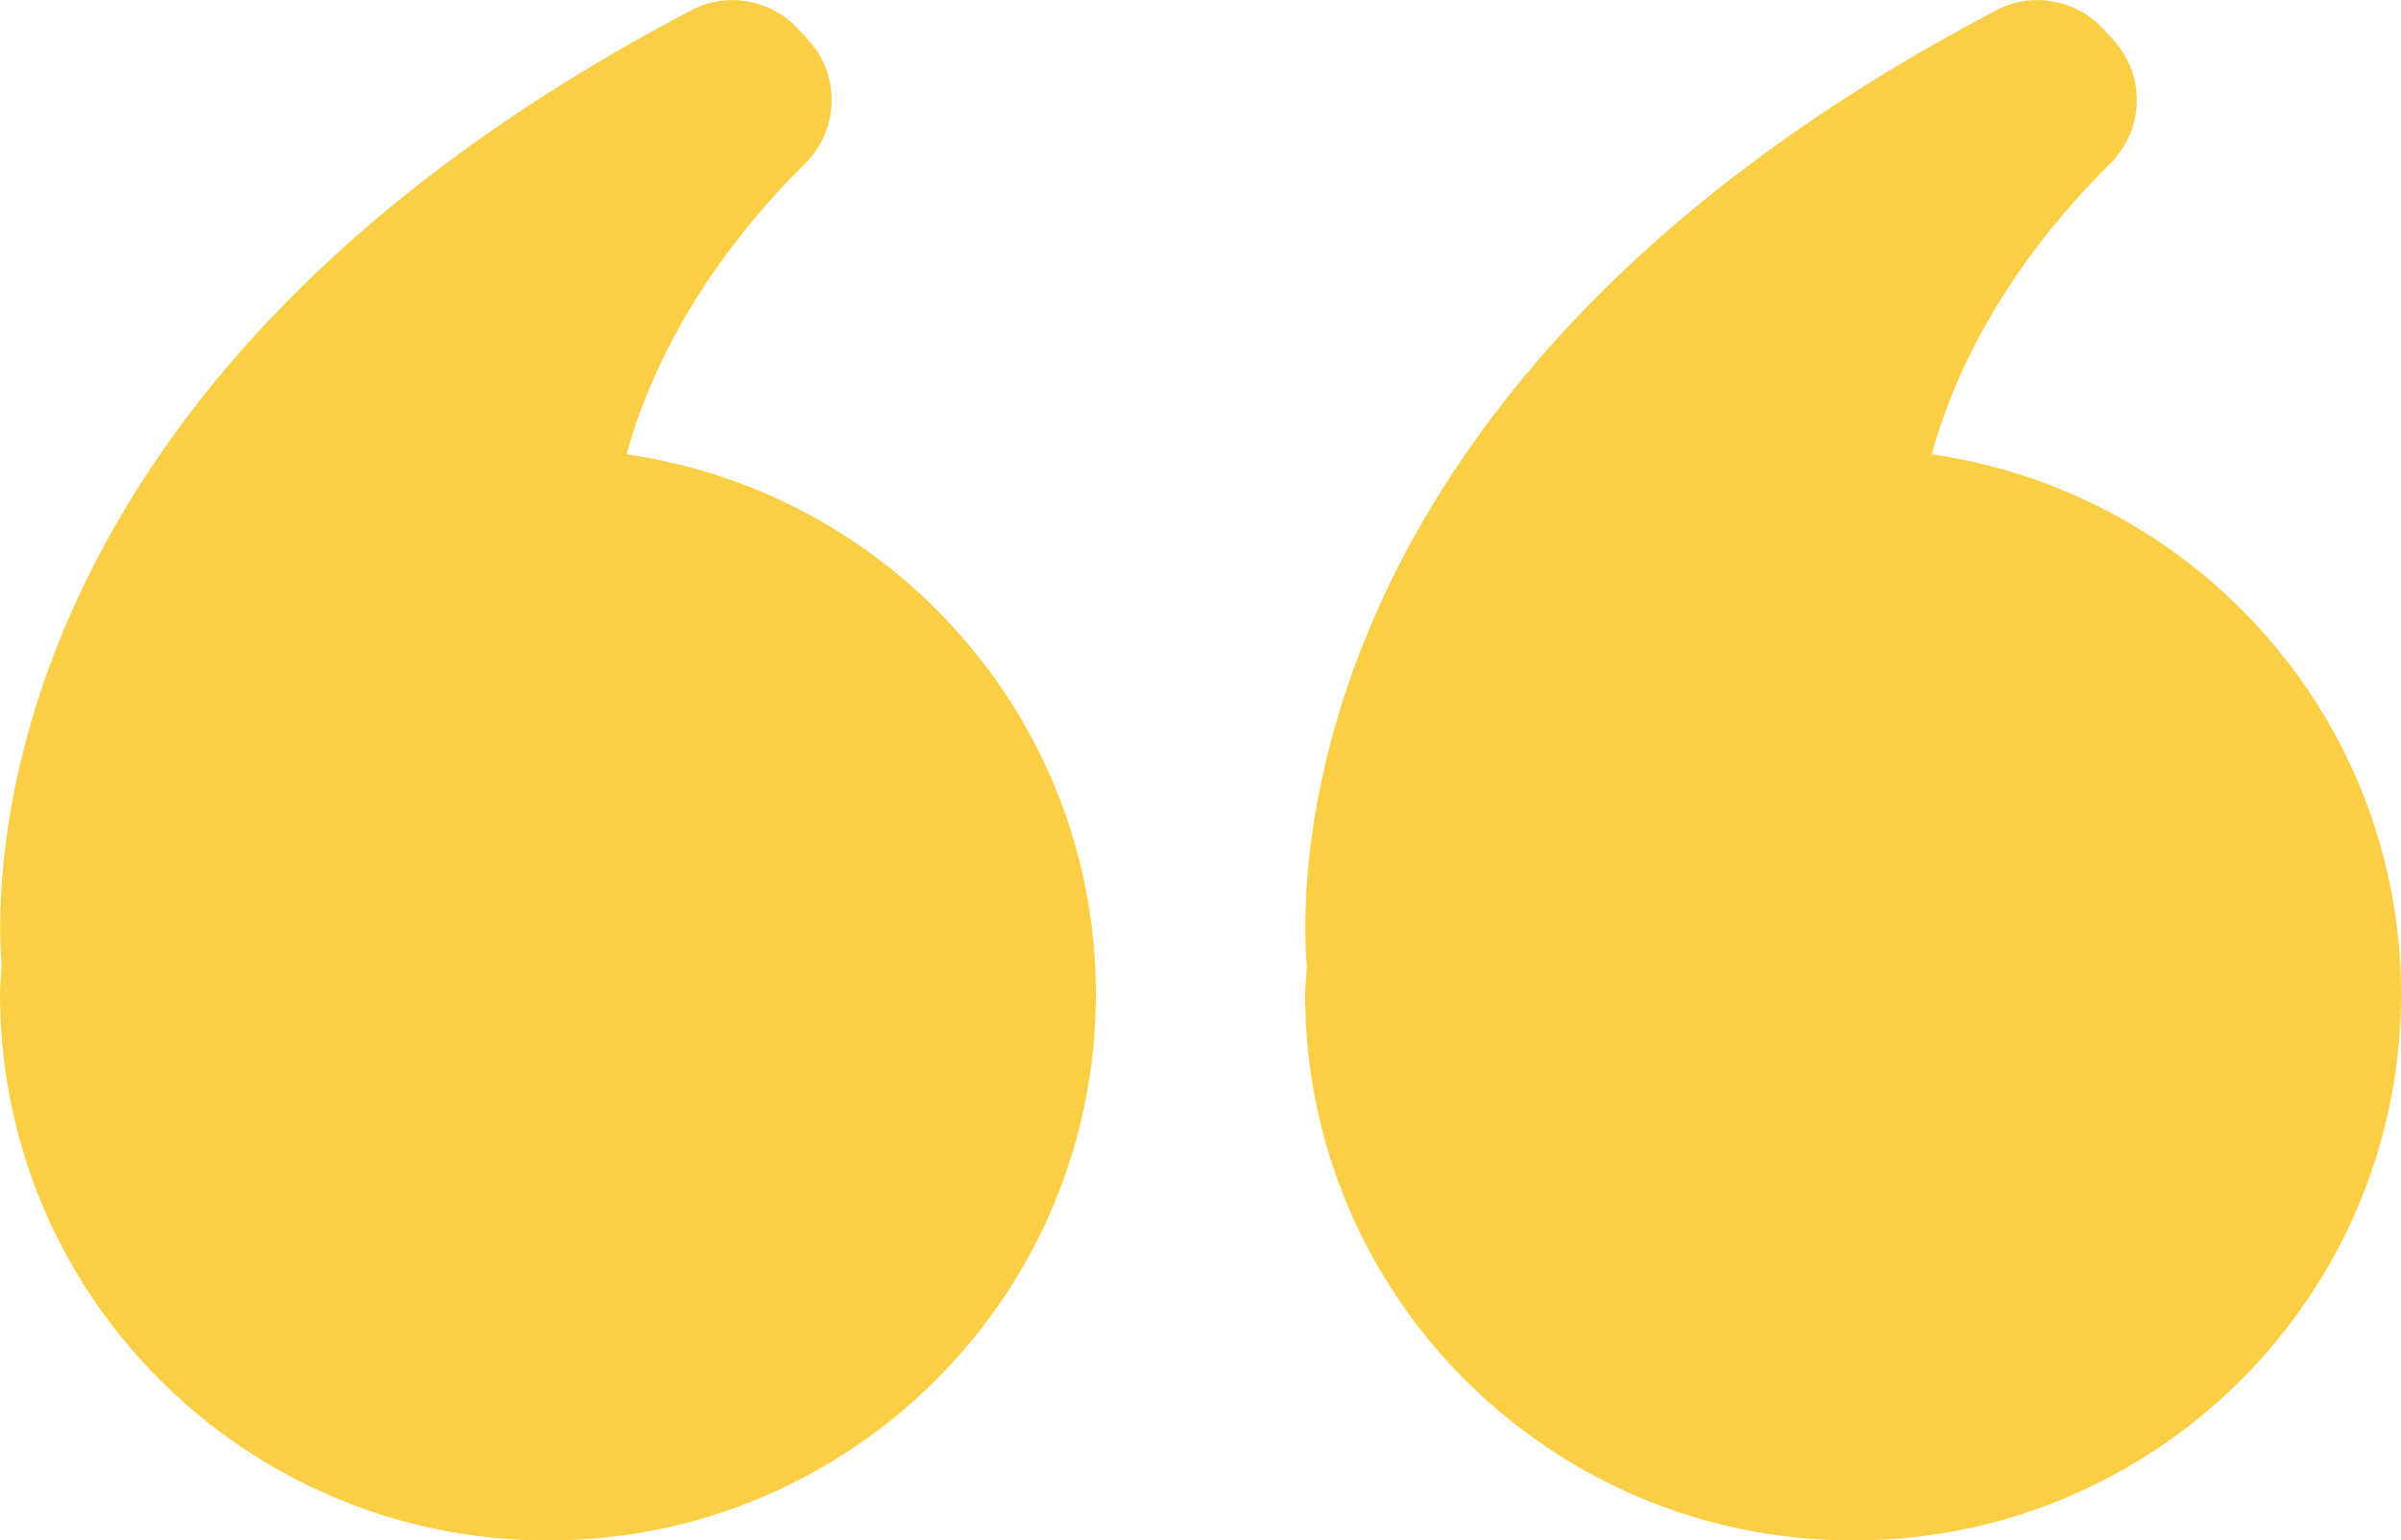 <?xml version="1.0"?>
<svg xmlns="http://www.w3.org/2000/svg" width="134" height="86" viewBox="0 0 134 86" fill="none">
<g clip-path="url(#clip0_857_8)">
<path d="M34.971 25.362C36.983 18.033 41.618 12.407 44.911 9.153C46.831 7.268 46.923 4.227 45.124 2.25L44.575 1.642C43.081 -0 40.612 -0.487 38.63 0.547C-0.793 21.196 -0.305 49.173 0.091 53.917C0.061 54.465 0 54.981 0 55.498C0 72.346 13.69 86 30.581 86C47.472 86 61.161 72.346 61.161 55.498C61.161 40.141 49.758 27.491 34.971 25.362Z" fill="#FACE45"/>
<path d="M107.81 25.362C109.822 18.033 114.457 12.407 117.749 9.153C119.67 7.268 119.762 4.227 117.963 2.25L117.414 1.642C115.92 -9.98975e-06 113.45 -0.487 111.469 0.547C72.046 21.196 72.534 49.173 72.93 53.917C72.93 54.434 72.839 54.951 72.839 55.499C72.839 72.346 86.528 86 103.42 86C120.311 86 134 72.346 134 55.499C134 40.141 122.597 27.491 107.81 25.362Z" fill="#FACE45"/>
</g>
<defs>
<clipPath id="clip0_857_8">
<rect width="134" height="86" fill="white"/>
</clipPath>
</defs>
</svg>
